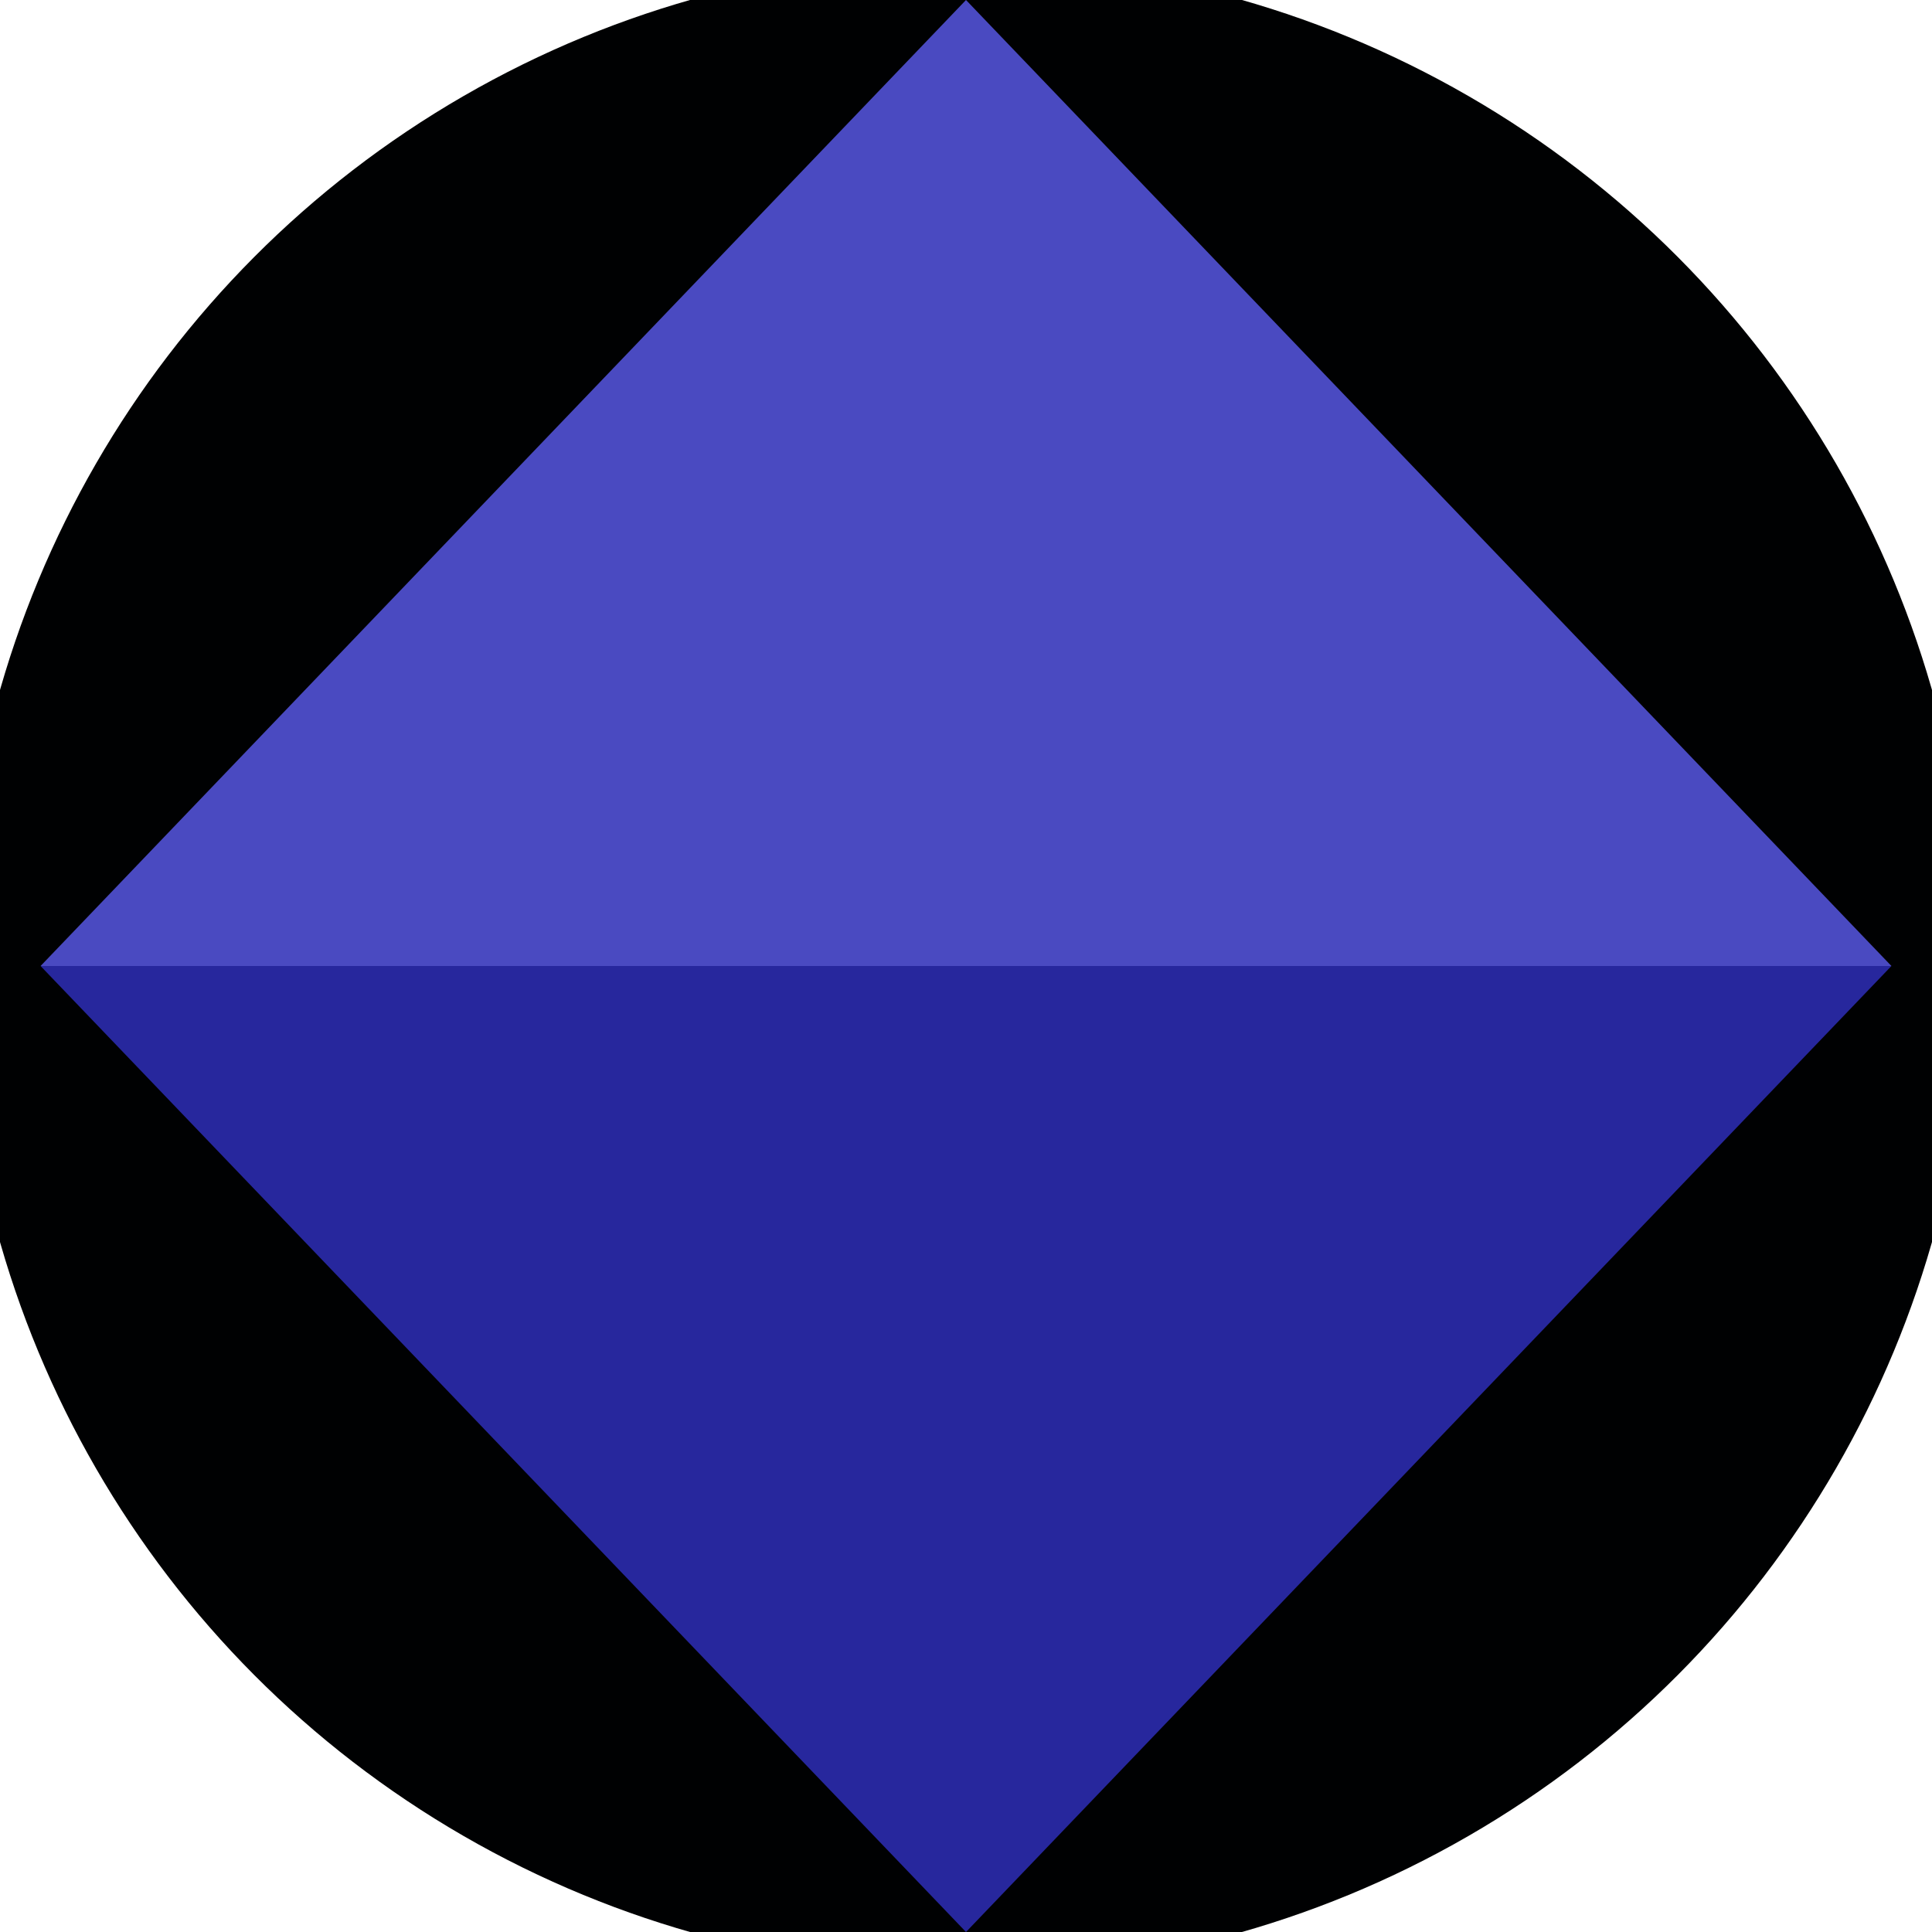 <svg xmlns="http://www.w3.org/2000/svg" width="128" height="128" viewBox="0 0 100 100" shape-rendering="geometricPrecision">
                            <defs>
                                <clipPath id="clip">
                                    <circle cx="50" cy="50" r="52" />
                                    <!--<rect x="0" y="0" width="100" height="100"/>-->
                                </clipPath>
                            </defs>
                            <g transform="rotate(0 50 50)">
                            <rect x="0" y="0" width="100" height="100" fill="#000102" clip-path="url(#clip)"/><path d="M 50 100 L 2.1 50 H 97.9 Z" fill="#27279d" clip-path="url(#clip)"/><path d="M 2.1 50 H 97.9 L 50 0 Z" fill="#4a4ac1" clip-path="url(#clip)"/></g></svg>